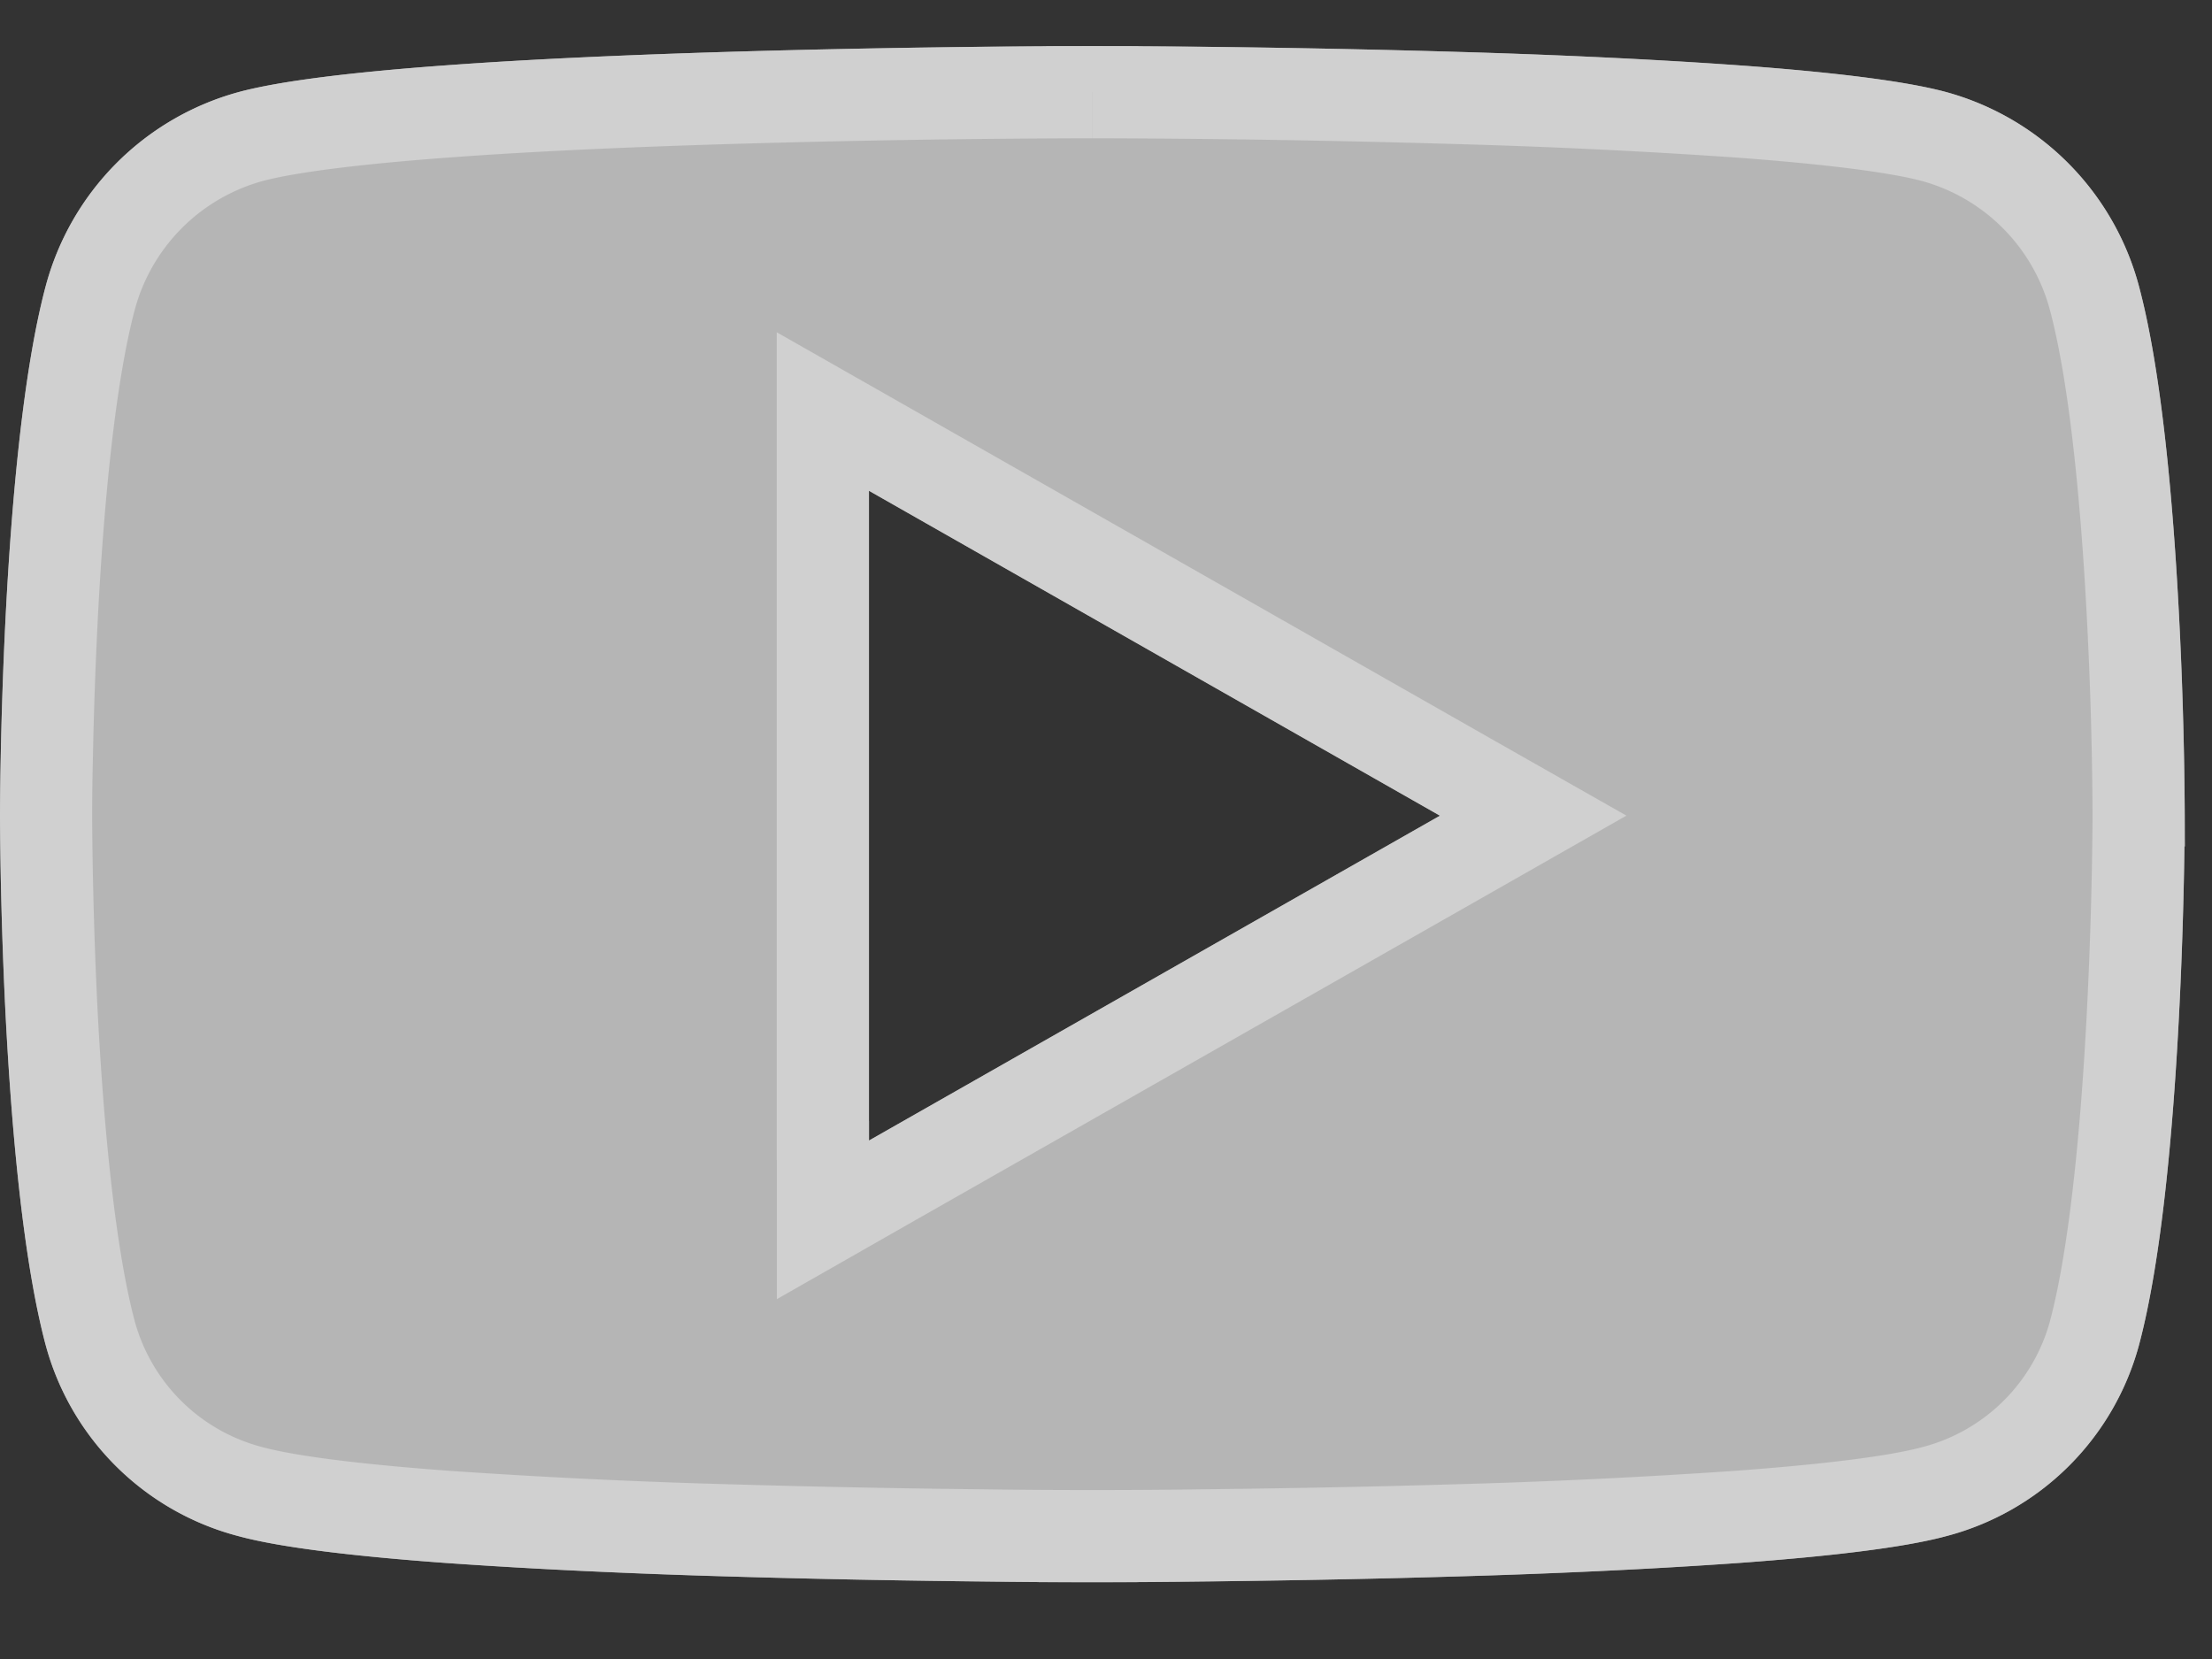 <svg xmlns="http://www.w3.org/2000/svg" width="24" height="18" fill="none"><rect width="100%" height="100%" fill="#333333" stroke="none"/><g opacity=".8"><path fill="#fff" fill-opacity=".8" d="M23.208 3.108a2.98 2.98 0 0 0-2.095-2.11C19.264.5 11.852.5 11.852.5S4.44.5 2.59.999A2.98 2.98 0 0 0 .495 3.108C0 4.968 0 8.85 0 8.85s0 3.882.495 5.743a2.93 2.93 0 0 0 2.096 2.075c1.849.499 9.26.499 9.26.499s7.413 0 9.262-.499a2.93 2.93 0 0 0 2.095-2.075c.496-1.861.496-5.743.496-5.743s0-3.882-.496-5.742m-13.78 9.267v-7.05l6.195 3.525z"/><path stroke="#fff" stroke-opacity=".8" d="M11.852 16.667h.082a77 77 0 0 0 1.1-.008c.721-.008 1.702-.023 2.74-.054a74 74 0 0 0 3.075-.147c.959-.07 1.724-.162 2.134-.273a2.44 2.44 0 0 0 1.742-1.721c.233-.874.355-2.261.417-3.466a49 49 0 0 0 .062-2.106v-.084l-.001-.124a45 45 0 0 0-.06-1.982c-.062-1.204-.185-2.592-.418-3.466a2.48 2.48 0 0 0-1.742-1.755c-.41-.11-1.175-.202-2.134-.272a74 74 0 0 0-3.075-.147A146 146 0 0 0 11.934 1h-.082m0 15.667v.5m0-.5h-.083a77 77 0 0 1-1.099-.008 147 147 0 0 1-2.74-.054 74 74 0 0 1-3.076-.147c-.958-.07-1.723-.162-2.133-.273a2.44 2.44 0 0 1-1.742-1.72C.746 13.59.623 12.202.56 10.997a49 49 0 0 1-.06-2.106L.5 8.86v-.052a27 27 0 0 1 .008-.584c.007-.389.023-.927.053-1.522.062-1.204.185-2.592.417-3.466a2.48 2.48 0 0 1 1.743-1.755c.41-.11 1.175-.202 2.133-.272.945-.07 2.037-.116 3.076-.147A146 146 0 0 1 11.77 1h.081m0 0V.5M8.929 12.375v.86l.747-.426 6.195-3.524.764-.435-.764-.434L9.675 4.89l-.747-.425v7.909Z"/></g></svg>